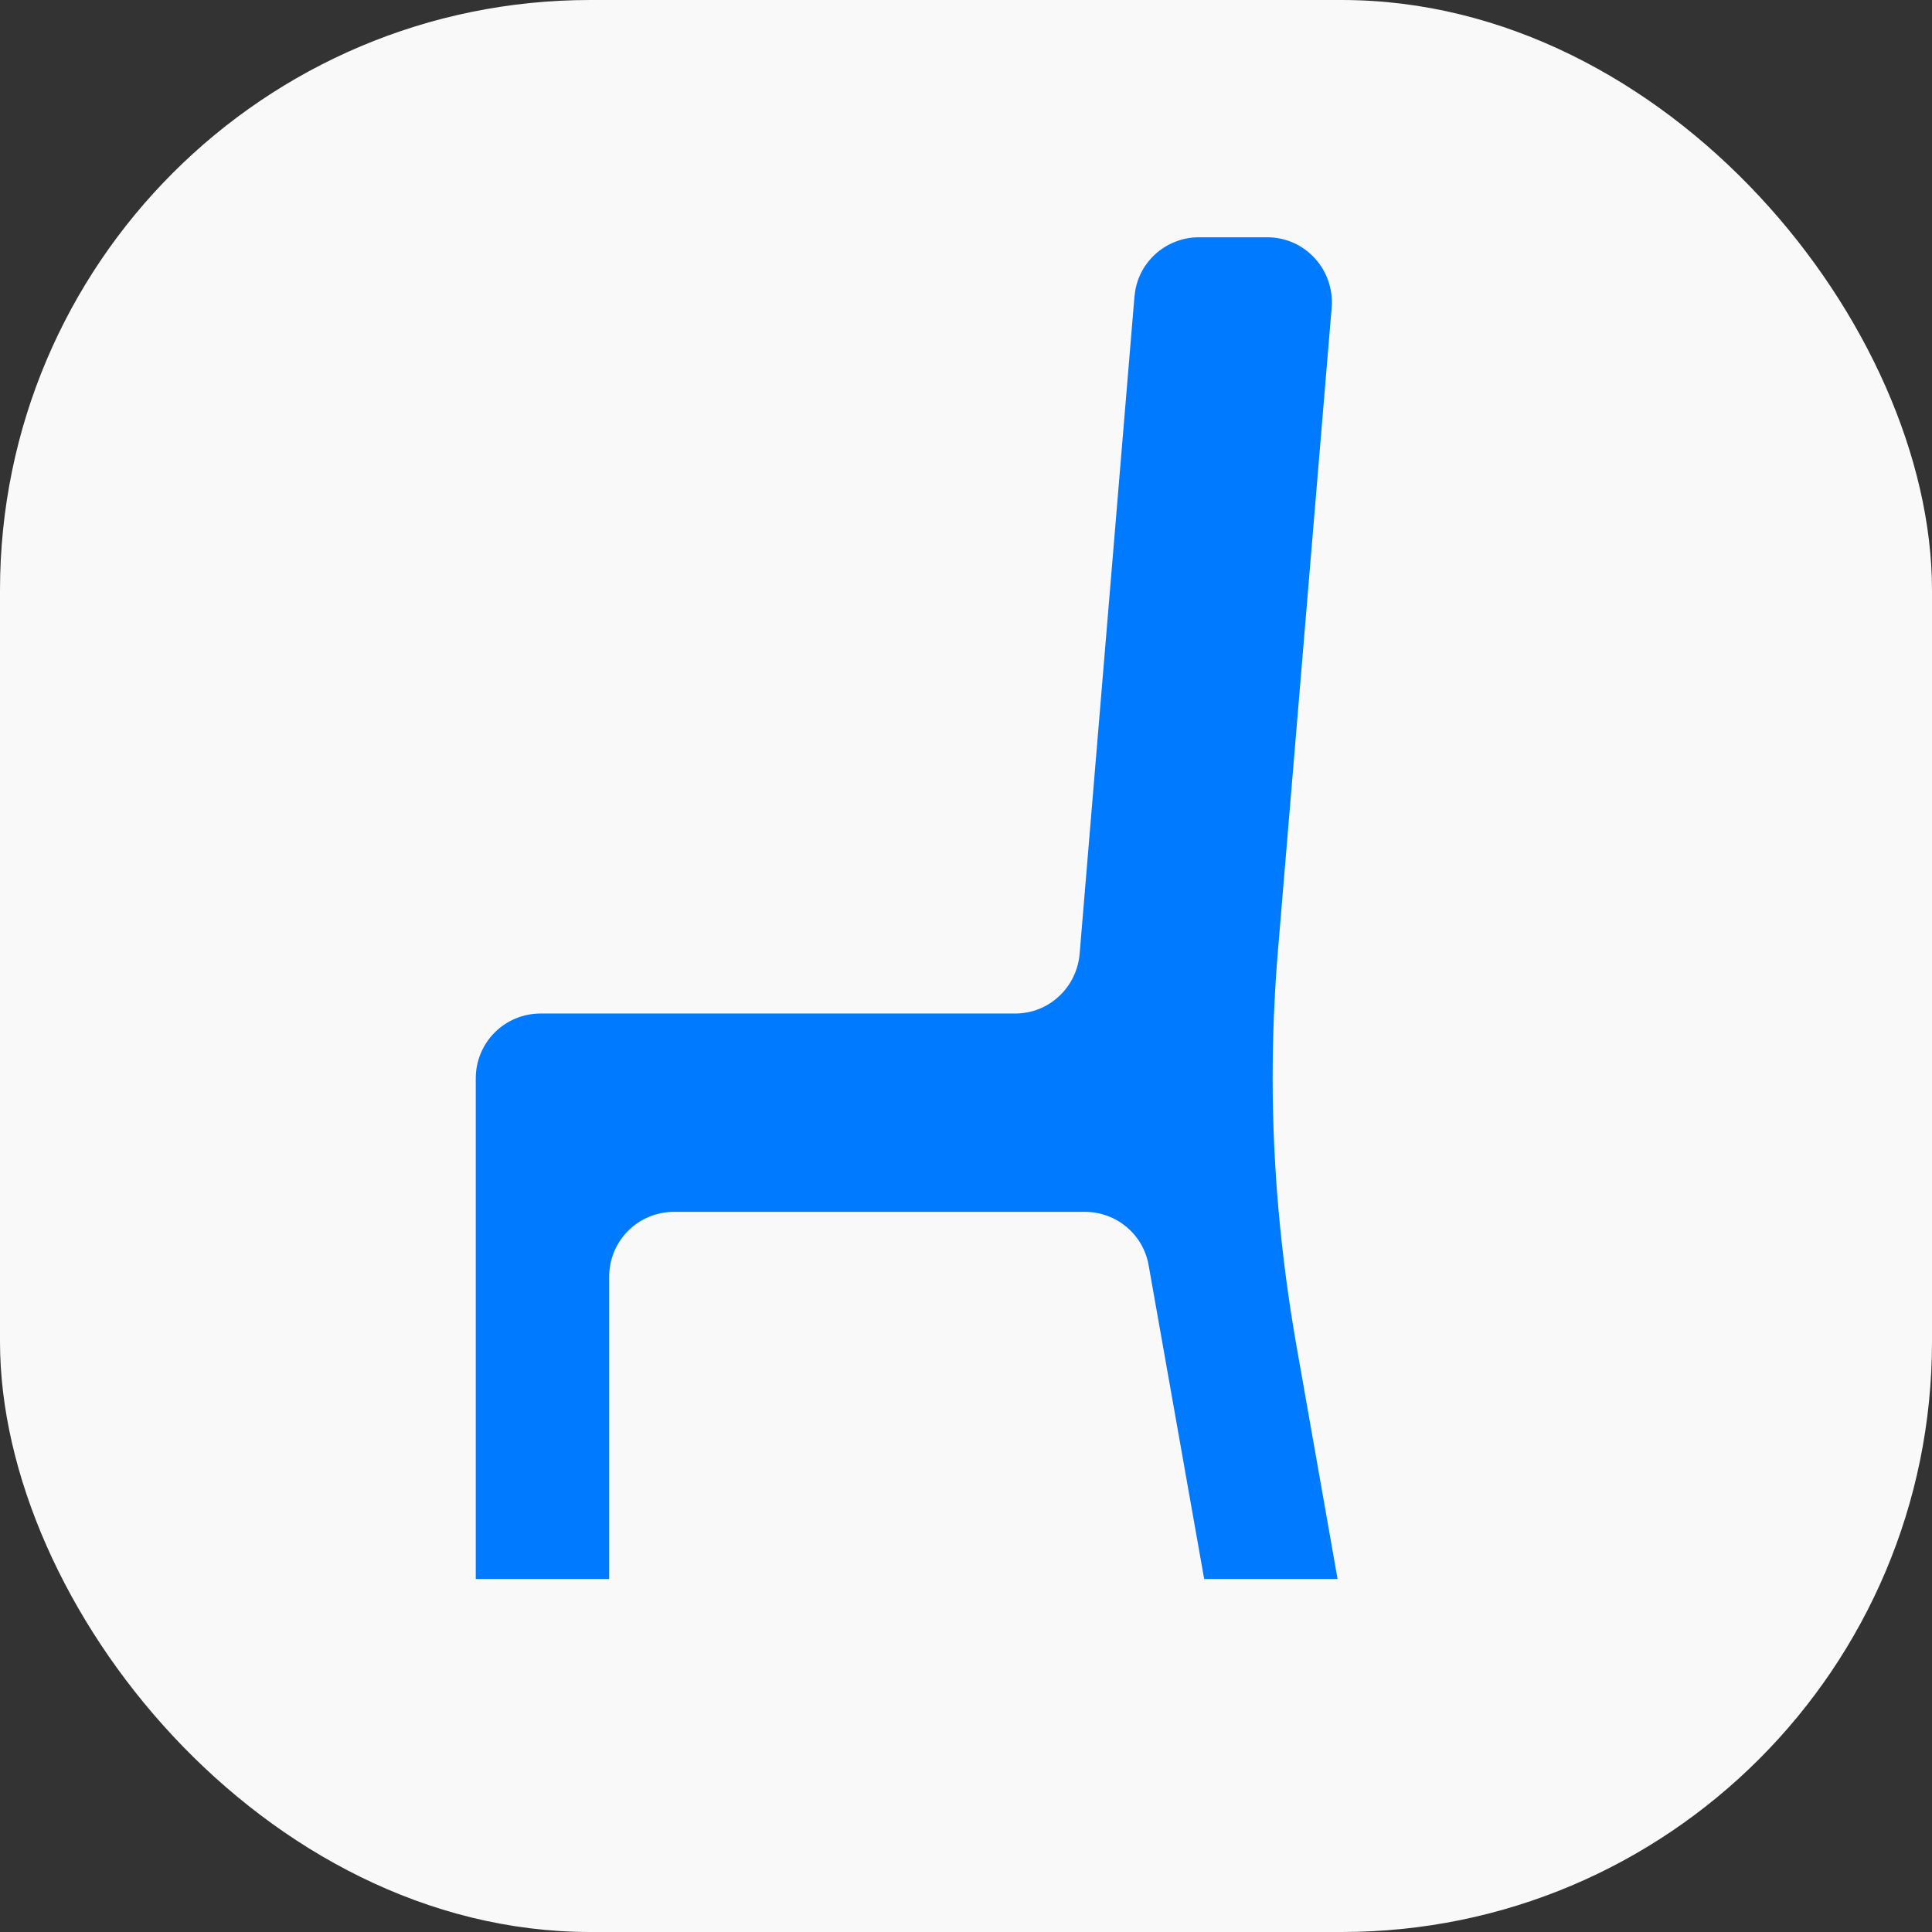 <?xml version="1.0" encoding="UTF-8"?> <svg xmlns="http://www.w3.org/2000/svg" id="_Слой_1" data-name="Слой 1" viewBox="0 0 32.73 32.73"><rect x="0" y="0" width="32.73" height="32.73" fill="#333333" stroke="none"/><defs><style> .cls-1 { fill: #007aff; } .cls-2 { fill: #f9f9f9; } </style></defs><rect class="cls-2" x="0" y="0" width="32.73" height="32.73" rx="10" ry="10"></rect><path class="cls-1" d="M19.22,5.01l-.93,11.15c-.05.57-.52,1.01-1.09,1.01h-8.04c-.61,0-1.1.49-1.1,1.1v8.48h2.26v-5.12c0-.61.49-1.1,1.1-1.1h6.96c.53,0,.99.38,1.08.91l.94,5.31h2.26l-.7-3.97c-.26-1.49-.4-3-.4-4.52h0c0-.72.03-1.44.09-2.16l.91-10.89c.05-.64-.45-1.19-1.09-1.19h-1.16c-.57,0-1.05.44-1.09,1.01Z"></path></svg> 